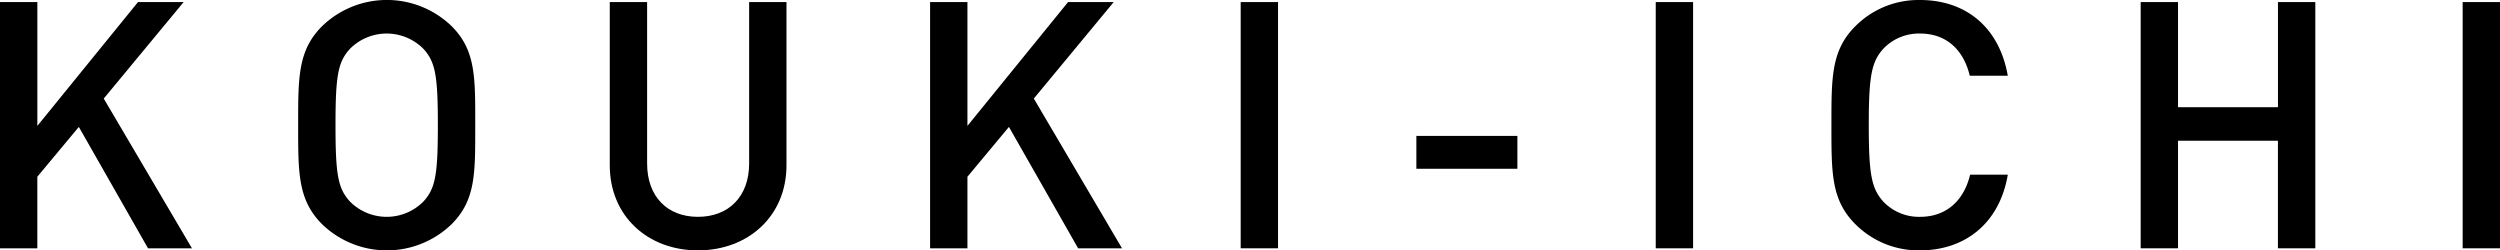 <svg xmlns="http://www.w3.org/2000/svg" viewBox="0 0 289.117 28.955"><path d="M20.836,34.24l-8-14.037-4.8,5.759V34.24H3.719V5.765h4.32V20.083L19.677,5.765h5.279L15.717,16.923l10.2,17.317Z" transform="translate(-3.719 -5.525)"/><path d="M55.956,31.441a10.772,10.772,0,0,1-15,0C38.159,28.641,38.2,25.482,38.2,20s-.04-8.639,2.759-11.439a10.772,10.772,0,0,1,15,0c2.8,2.8,2.72,5.959,2.72,11.439S58.756,28.641,55.956,31.441ZM52.677,11.164a5.986,5.986,0,0,0-8.479,0c-1.4,1.52-1.679,3.12-1.679,8.839s.279,7.318,1.679,8.838a5.986,5.986,0,0,0,8.479,0c1.4-1.52,1.679-3.119,1.679-8.838S54.076,12.684,52.677,11.164Z" transform="translate(-3.719 -5.525)"/><path d="M84.437,34.48c-5.8,0-10.2-3.959-10.2-9.838V5.765h4.319V24.442c0,3.8,2.32,6.159,5.879,6.159s5.919-2.36,5.919-6.159V5.765h4.319V24.642C94.675,30.521,90.236,34.48,84.437,34.48Z" transform="translate(-3.719 -5.525)"/><path d="M128.4,34.24l-8-14.037-4.8,5.759V34.24h-4.319V5.765H115.6V20.083L127.235,5.765h5.28l-9.239,11.158,10.2,17.317Z" transform="translate(-3.719 -5.525)"/><path d="M147.2,34.24V5.765h4.319V34.24Z" transform="translate(-3.719 -5.525)"/><path d="M167.518,25.042v-3.8H179.2v3.8Z" transform="translate(-3.719 -5.525)"/><path d="M195.2,34.24V5.765h4.319V34.24Z" transform="translate(-3.719 -5.525)"/><path d="M225.756,34.48a10.323,10.323,0,0,1-7.479-3.039c-2.8-2.8-2.759-5.959-2.759-11.438s-.04-8.639,2.759-11.439a10.323,10.323,0,0,1,7.479-3.039c5.239,0,9.159,3.079,10.159,8.759h-4.4c-.68-2.88-2.6-4.88-5.759-4.88a5.69,5.69,0,0,0-4.2,1.72c-1.4,1.52-1.72,3.16-1.72,8.879s.32,7.358,1.72,8.878a5.69,5.69,0,0,0,4.2,1.72c3.16,0,5.119-2,5.8-4.879h4.36C234.955,31.4,230.916,34.48,225.756,34.48Z" transform="translate(-3.719 -5.525)"/><path d="M267.154,34.24V21.8H255.6V34.24h-4.319V5.765H255.6V17.923h11.558V5.765h4.32V34.24Z" transform="translate(-3.719 -5.525)"/><path d="M288.517,34.24V5.765h4.319V34.24Z" transform="translate(-3.719 -5.525)"/></svg>